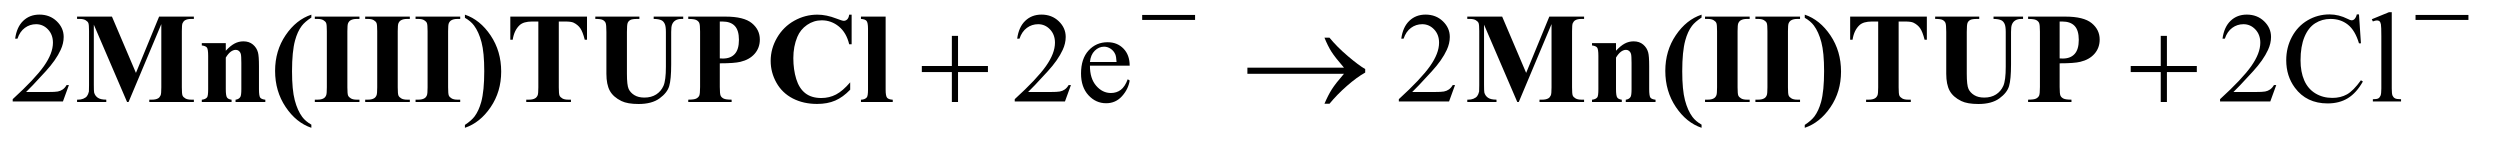 <?xml version="1.0" encoding="UTF-8"?>
<!DOCTYPE svg PUBLIC '-//W3C//DTD SVG 1.0//EN'
          'http://www.w3.org/TR/2001/REC-SVG-20010904/DTD/svg10.dtd'>
<svg stroke-dasharray="none" shape-rendering="auto" xmlns="http://www.w3.org/2000/svg" font-family="'Dialog'" text-rendering="auto" width="304" fill-opacity="1" color-interpolation="auto" color-rendering="auto" preserveAspectRatio="xMidYMid meet" font-size="12px" viewBox="0 0 304 18" fill="black" xmlns:xlink="http://www.w3.org/1999/xlink" stroke="black" image-rendering="auto" stroke-miterlimit="10" stroke-linecap="square" stroke-linejoin="miter" font-style="normal" stroke-width="1" height="18" stroke-dashoffset="0" font-weight="normal" stroke-opacity="1"
><!--Generated by the Batik Graphics2D SVG Generator--><defs id="genericDefs"
  /><g
  ><defs id="defs1"
    ><clipPath clipPathUnits="userSpaceOnUse" id="clipPath1"
      ><path d="M1.062 5.066 L193.804 5.066 L193.804 16.026 L1.062 16.026 L1.062 5.066 Z"
      /></clipPath
      ><clipPath clipPathUnits="userSpaceOnUse" id="clipPath2"
      ><path d="M33.926 161.864 L33.926 512.011 L6191.824 512.011 L6191.824 161.864 Z"
      /></clipPath
    ></defs
    ><g transform="scale(1.576,1.576) translate(-1.062,-5.066) matrix(0.031,0,0,0.031,0,0)"
    ><path d="M205.719 375.219 L190.875 416 L65.875 416 L65.875 410.219 Q121.031 359.906 143.531 328.031 Q166.031 296.156 166.031 269.75 Q166.031 249.594 153.688 236.625 Q141.344 223.656 124.156 223.656 Q108.531 223.656 96.109 232.797 Q83.688 241.938 77.75 259.594 L71.969 259.594 Q75.875 230.688 92.047 215.219 Q108.219 199.75 132.438 199.75 Q158.219 199.75 175.484 216.312 Q192.75 232.875 192.75 255.375 Q192.75 271.469 185.25 287.562 Q173.688 312.875 147.75 341.156 Q108.844 383.656 99.156 392.406 L154.469 392.406 Q171.344 392.406 178.141 391.156 Q184.938 389.906 190.406 386.078 Q195.875 382.25 199.938 375.219 L205.719 375.219 ZM2699.719 375.219 L2684.875 416 L2559.875 416 L2559.875 410.219 Q2615.031 359.906 2637.531 328.031 Q2660.031 296.156 2660.031 269.75 Q2660.031 249.594 2647.688 236.625 Q2635.344 223.656 2618.156 223.656 Q2602.531 223.656 2590.109 232.797 Q2577.688 241.938 2571.75 259.594 L2565.969 259.594 Q2569.875 230.688 2586.047 215.219 Q2602.219 199.75 2626.438 199.75 Q2652.219 199.75 2669.484 216.312 Q2686.75 232.875 2686.75 255.375 Q2686.75 271.469 2679.25 287.562 Q2667.688 312.875 2641.75 341.156 Q2602.844 383.656 2593.156 392.406 L2648.469 392.406 Q2665.344 392.406 2672.141 391.156 Q2678.938 389.906 2684.406 386.078 Q2689.875 382.25 2693.938 375.219 L2699.719 375.219 ZM2747.062 326.781 Q2746.906 358.656 2762.531 376.781 Q2778.156 394.906 2799.25 394.906 Q2813.312 394.906 2823.703 387.172 Q2834.094 379.438 2841.125 360.688 L2845.969 363.812 Q2842.688 385.219 2826.906 402.797 Q2811.125 420.375 2787.375 420.375 Q2761.594 420.375 2743.234 400.297 Q2724.875 380.219 2724.875 346.312 Q2724.875 309.594 2743.703 289.047 Q2762.531 268.5 2790.969 268.5 Q2815.031 268.5 2830.5 284.359 Q2845.969 300.219 2845.969 326.781 L2747.062 326.781 ZM2747.062 317.719 L2813.312 317.719 Q2812.531 303.969 2810.031 298.344 Q2806.125 289.594 2798.391 284.594 Q2790.656 279.594 2782.219 279.594 Q2769.25 279.594 2759.016 289.672 Q2748.781 299.75 2747.062 317.719 ZM3655.719 375.219 L3640.875 416 L3515.875 416 L3515.875 410.219 Q3571.031 359.906 3593.531 328.031 Q3616.031 296.156 3616.031 269.75 Q3616.031 249.594 3603.688 236.625 Q3591.344 223.656 3574.156 223.656 Q3558.531 223.656 3546.109 232.797 Q3533.688 241.938 3527.75 259.594 L3521.969 259.594 Q3525.875 230.688 3542.047 215.219 Q3558.219 199.75 3582.438 199.75 Q3608.219 199.75 3625.484 216.312 Q3642.75 232.875 3642.75 255.375 Q3642.75 271.469 3635.25 287.562 Q3623.688 312.875 3597.75 341.156 Q3558.844 383.656 3549.156 392.406 L3604.469 392.406 Q3621.344 392.406 3628.141 391.156 Q3634.938 389.906 3640.406 386.078 Q3645.875 382.25 3649.938 375.219 L3655.719 375.219 ZM5699.719 375.219 L5684.875 416 L5559.875 416 L5559.875 410.219 Q5615.031 359.906 5637.531 328.031 Q5660.031 296.156 5660.031 269.75 Q5660.031 249.594 5647.688 236.625 Q5635.344 223.656 5618.156 223.656 Q5602.531 223.656 5590.109 232.797 Q5577.688 241.938 5571.75 259.594 L5565.969 259.594 Q5569.875 230.688 5586.047 215.219 Q5602.219 199.75 5626.438 199.75 Q5652.219 199.75 5669.484 216.312 Q5686.75 232.875 5686.75 255.375 Q5686.75 271.469 5679.25 287.562 Q5667.688 312.875 5641.75 341.156 Q5602.844 383.656 5593.156 392.406 L5648.469 392.406 Q5665.344 392.406 5672.141 391.156 Q5678.938 389.906 5684.406 386.078 Q5689.875 382.25 5693.938 375.219 L5699.719 375.219 ZM5905.656 199.281 L5910.5 271.312 L5905.656 271.312 Q5895.969 238.969 5878 224.75 Q5860.031 210.531 5834.875 210.531 Q5813.781 210.531 5796.75 221.234 Q5779.719 231.938 5769.953 255.375 Q5760.188 278.812 5760.188 313.656 Q5760.188 342.406 5769.406 363.5 Q5778.625 384.594 5797.141 395.844 Q5815.656 407.094 5839.406 407.094 Q5860.031 407.094 5875.812 398.266 Q5891.594 389.438 5910.5 363.188 L5915.344 366.312 Q5899.406 394.594 5878.156 407.719 Q5856.906 420.844 5827.688 420.844 Q5775.031 420.844 5746.125 381.781 Q5724.562 352.719 5724.562 313.344 Q5724.562 281.625 5738.781 255.062 Q5753 228.5 5777.922 213.891 Q5802.844 199.281 5832.375 199.281 Q5855.344 199.281 5877.688 210.531 Q5884.25 213.969 5887.062 213.969 Q5891.281 213.969 5894.406 211 Q5898.469 206.781 5900.188 199.281 L5905.656 199.281 ZM5987.219 193.812 L5987.219 383.656 Q5987.219 397.094 5989.172 401.469 Q5991.125 405.844 5995.188 408.109 Q5999.25 410.375 6010.344 410.375 L6010.344 416 L5940.188 416 L5940.188 410.375 Q5950.031 410.375 5953.625 408.344 Q5957.219 406.312 5959.25 401.625 Q5961.281 396.938 5961.281 383.656 L5961.281 253.656 Q5961.281 229.438 5960.188 223.891 Q5959.094 218.344 5956.672 216.312 Q5954.25 214.281 5950.5 214.281 Q5946.438 214.281 5940.188 216.781 L5937.531 211.312 L5980.188 193.812 L5987.219 193.812 Z" stroke="none" clip-path="url(#clipPath2)"
    /></g
    ><g transform="matrix(0.049,0,0,0.049,-1.673,-7.983)"
    ><path d="M2868.625 200 L2999.875 200 L2999.875 212.375 L2868.625 212.375 L2868.625 200 ZM6028.625 200 L6159.875 200 L6159.875 212.375 L6028.625 212.375 L6028.625 200 Z" stroke="none" clip-path="url(#clipPath2)"
    /></g
    ><g transform="matrix(0.049,0,0,0.049,-1.673,-7.983)"
    ><path d="M2396.312 251.938 L2411.625 251.938 L2411.625 326.625 L2485.844 326.625 L2485.844 341.781 L2411.625 341.781 L2411.625 416 L2396.312 416 L2396.312 341.781 L2321.781 341.781 L2321.781 326.625 L2396.312 326.625 L2396.312 251.938 ZM3369.406 346 L3129.719 346 L3129.719 330.844 L3369.406 330.844 Q3347.219 305.219 3338.312 291.234 Q3329.406 277.25 3320.969 256.469 L3333.469 256.469 Q3351.75 278.969 3378.938 302.094 Q3406.125 325.219 3422.062 334.281 L3422.062 343.031 Q3401.281 354.594 3376.672 376.156 Q3352.062 397.719 3333.469 420.375 L3320.969 420.375 Q3329.875 399.281 3339.25 384.594 Q3348.625 369.906 3369.406 346 ZM5396.312 251.938 L5411.625 251.938 L5411.625 326.625 L5485.844 326.625 L5485.844 341.781 L5411.625 341.781 L5411.625 416 L5396.312 416 L5396.312 341.781 L5321.781 341.781 L5321.781 326.625 L5396.312 326.625 L5396.312 251.938 Z" stroke="none" clip-path="url(#clipPath2)"
    /></g
    ><g transform="matrix(0.049,0,0,0.049,-1.673,-7.983)"
    ><path d="M371.5 343.812 L429 204.125 L515.25 204.125 L515.25 209.906 L508.375 209.906 Q499 209.906 493.375 213.188 Q489.469 215.375 487.125 220.531 Q485.406 224.281 485.406 240.062 L485.406 379.75 Q485.406 396 487.125 400.062 Q488.844 404.125 494.156 407.172 Q499.469 410.219 508.375 410.219 L515.25 410.219 L515.25 416 L404.625 416 L404.625 410.219 L411.5 410.219 Q420.875 410.219 426.5 406.938 Q430.406 404.75 432.75 399.438 Q434.469 395.688 434.469 379.75 L434.469 222.719 L353.219 416 L349.469 416 L266.969 224.125 L266.969 373.344 Q266.969 388.969 267.75 392.562 Q269.781 400.375 276.578 405.297 Q283.375 410.219 297.906 410.219 L297.906 416 L225.406 416 L225.406 410.219 L227.594 410.219 Q234.625 410.375 240.719 407.953 Q246.812 405.531 249.938 401.469 Q253.062 397.406 254.781 390.062 Q255.094 388.344 255.094 374.125 L255.094 240.062 Q255.094 223.969 253.375 219.984 Q251.656 216 246.344 212.953 Q241.031 209.906 232.125 209.906 L225.406 209.906 L225.406 204.125 L311.969 204.125 L371.5 343.812 ZM594.469 269.906 L594.469 288.812 Q605.719 276.625 616.031 271.078 Q626.344 265.531 638.219 265.531 Q652.438 265.531 661.812 273.422 Q671.188 281.312 674.312 293.031 Q676.812 301.938 676.812 327.25 L676.812 384.125 Q676.812 401 679.859 405.141 Q682.906 409.281 692.594 410.375 L692.594 416 L618.688 416 L618.688 410.375 Q626.969 409.281 630.562 403.5 Q633.062 399.594 633.062 384.125 L633.062 319.125 Q633.062 301.156 631.656 296.469 Q630.25 291.781 626.891 289.203 Q623.531 286.625 619.469 286.625 Q606.031 286.625 594.469 305.844 L594.469 384.125 Q594.469 400.531 597.516 404.906 Q600.562 409.281 608.844 410.375 L608.844 416 L534.938 416 L534.938 410.375 Q544.156 409.438 548.062 404.438 Q550.719 401 550.719 384.125 L550.719 301.625 Q550.719 285.062 547.672 281 Q544.625 276.938 534.938 275.688 L534.938 269.906 L594.469 269.906 ZM806.812 199.281 L806.812 206.469 Q790.562 217.094 782.906 227.25 Q772.281 241.312 766.344 263.344 Q758.844 290.688 758.844 339.75 Q758.844 386 765.641 411.625 Q772.438 437.25 784.156 453.031 Q792.281 463.969 806.812 472.25 L806.812 480.062 Q769.156 467.406 742.984 428.422 Q716.812 389.438 716.812 338.812 Q716.812 288.812 742.906 250.297 Q769 211.781 806.812 199.281 ZM926.188 410.219 L926.188 416 L815.406 416 L815.406 410.219 L822.438 410.219 Q831.656 410.219 837.281 406.938 Q841.344 404.75 843.531 399.438 Q845.25 395.688 845.25 379.75 L845.25 240.375 Q845.25 224.125 843.531 220.062 Q841.812 216 836.578 212.953 Q831.344 209.906 822.438 209.906 L815.406 209.906 L815.406 204.125 L926.188 204.125 L926.188 209.906 L919.156 209.906 Q909.938 209.906 904.312 213.188 Q900.25 215.375 897.906 220.688 Q896.188 224.438 896.188 240.375 L896.188 379.75 Q896.188 396 897.984 400.062 Q899.781 404.125 905.016 407.172 Q910.25 410.219 919.156 410.219 L926.188 410.219 ZM1051.188 410.219 L1051.188 416 L940.406 416 L940.406 410.219 L947.438 410.219 Q956.656 410.219 962.281 406.938 Q966.344 404.75 968.531 399.438 Q970.25 395.688 970.25 379.75 L970.25 240.375 Q970.25 224.125 968.531 220.062 Q966.812 216 961.578 212.953 Q956.344 209.906 947.438 209.906 L940.406 209.906 L940.406 204.125 L1051.188 204.125 L1051.188 209.906 L1044.156 209.906 Q1034.938 209.906 1029.312 213.188 Q1025.25 215.375 1022.906 220.688 Q1021.188 224.438 1021.188 240.375 L1021.188 379.75 Q1021.188 396 1022.984 400.062 Q1024.781 404.125 1030.016 407.172 Q1035.25 410.219 1044.156 410.219 L1051.188 410.219 ZM1176.188 410.219 L1176.188 416 L1065.406 416 L1065.406 410.219 L1072.438 410.219 Q1081.656 410.219 1087.281 406.938 Q1091.344 404.75 1093.531 399.438 Q1095.25 395.688 1095.25 379.75 L1095.25 240.375 Q1095.25 224.125 1093.531 220.062 Q1091.812 216 1086.578 212.953 Q1081.344 209.906 1072.438 209.906 L1065.406 209.906 L1065.406 204.125 L1176.188 204.125 L1176.188 209.906 L1169.156 209.906 Q1159.938 209.906 1154.312 213.188 Q1150.25 215.375 1147.906 220.688 Q1146.188 224.438 1146.188 240.375 L1146.188 379.75 Q1146.188 396 1147.984 400.062 Q1149.781 404.125 1155.016 407.172 Q1160.25 410.219 1169.156 410.219 L1176.188 410.219 ZM1187.906 480.062 L1187.906 472.875 Q1204.156 462.094 1211.812 451.938 Q1222.281 437.875 1228.375 416 Q1235.875 388.5 1235.875 339.438 Q1235.875 293.188 1229.078 267.641 Q1222.281 242.094 1210.562 226.312 Q1202.438 215.375 1187.906 207.094 L1187.906 199.281 Q1225.562 211.938 1251.734 250.922 Q1277.906 289.906 1277.906 340.531 Q1277.906 390.375 1251.734 428.891 Q1225.562 467.406 1187.906 480.062 ZM1490.875 204.125 L1490.875 261.469 L1485.25 261.469 Q1480.25 241.625 1474.156 232.953 Q1468.062 224.281 1457.438 219.125 Q1451.5 216.312 1436.656 216.312 L1420.875 216.312 L1420.875 379.75 Q1420.875 396 1422.672 400.062 Q1424.469 404.125 1429.703 407.172 Q1434.938 410.219 1444 410.219 L1451.031 410.219 L1451.031 416 L1340.094 416 L1340.094 410.219 L1347.125 410.219 Q1356.344 410.219 1361.969 406.938 Q1366.031 404.75 1368.375 399.438 Q1370.094 395.688 1370.094 379.75 L1370.094 216.312 L1354.781 216.312 Q1333.375 216.312 1323.688 225.375 Q1310.094 238.031 1306.5 261.469 L1300.562 261.469 L1300.562 204.125 L1490.875 204.125 ZM1511.5 204.125 L1620.875 204.125 L1620.875 209.906 L1615.406 209.906 Q1603.062 209.906 1598.453 212.484 Q1593.844 215.062 1591.891 219.594 Q1589.938 224.125 1589.938 242.25 L1589.938 346 Q1589.938 374.438 1594.234 383.656 Q1598.531 392.875 1608.375 398.969 Q1618.219 405.062 1633.219 405.062 Q1650.406 405.062 1662.516 397.328 Q1674.625 389.594 1680.641 376 Q1686.656 362.406 1686.656 328.656 L1686.656 242.25 Q1686.656 228.031 1683.688 221.938 Q1680.719 215.844 1676.188 213.5 Q1669.156 209.906 1656.344 209.906 L1656.344 204.125 L1729.625 204.125 L1729.625 209.906 L1725.25 209.906 Q1716.344 209.906 1710.406 213.5 Q1704.469 217.094 1701.812 224.281 Q1699.781 229.281 1699.781 242.25 L1699.781 322.719 Q1699.781 360.062 1694.859 376.625 Q1689.938 393.188 1670.875 407.094 Q1651.812 421 1618.844 421 Q1591.344 421 1576.344 413.656 Q1555.875 403.656 1547.438 388.031 Q1539 372.406 1539 346 L1539 242.25 Q1539 223.969 1536.969 219.516 Q1534.938 215.062 1529.938 212.406 Q1524.938 209.75 1511.5 209.906 L1511.5 204.125 ZM1820.406 320.062 L1820.406 378.812 Q1820.406 396 1822.516 400.453 Q1824.625 404.906 1830.016 407.562 Q1835.406 410.219 1849.781 410.219 L1849.781 416 L1742.125 416 L1742.125 410.219 Q1756.812 410.219 1762.047 407.484 Q1767.281 404.75 1769.391 400.375 Q1771.5 396 1771.5 378.812 L1771.5 241.312 Q1771.5 224.125 1769.391 219.672 Q1767.281 215.219 1761.969 212.562 Q1756.656 209.906 1742.125 209.906 L1742.125 204.125 L1834.469 204.125 Q1880.094 204.125 1899.938 220.375 Q1919.781 236.625 1919.781 261 Q1919.781 281.625 1906.969 296.312 Q1894.156 311 1871.656 316.312 Q1856.5 320.062 1820.406 320.062 ZM1820.406 216.312 L1820.406 307.875 Q1825.562 308.188 1828.219 308.188 Q1847.281 308.188 1857.594 296.859 Q1867.906 285.531 1867.906 261.781 Q1867.906 238.188 1857.594 227.25 Q1847.281 216.312 1826.812 216.312 L1820.406 216.312 ZM2147.594 199.281 L2147.594 272.719 L2141.5 272.719 Q2134.625 243.969 2115.875 228.656 Q2097.125 213.344 2073.375 213.344 Q2053.531 213.344 2036.969 224.75 Q2020.406 236.156 2012.75 254.594 Q2002.906 278.188 2002.906 307.094 Q2002.906 335.531 2010.094 358.891 Q2017.281 382.25 2032.594 394.203 Q2047.906 406.156 2072.281 406.156 Q2092.281 406.156 2108.922 397.406 Q2125.562 388.656 2144 367.25 L2144 385.531 Q2126.188 404.125 2106.891 412.484 Q2087.594 420.844 2061.812 420.844 Q2027.906 420.844 2001.578 407.25 Q1975.25 393.656 1960.953 368.188 Q1946.656 342.719 1946.656 313.969 Q1946.656 283.656 1962.516 256.469 Q1978.375 229.281 2005.328 214.281 Q2032.281 199.281 2062.594 199.281 Q2084.938 199.281 2109.781 208.969 Q2124.156 214.594 2128.062 214.594 Q2133.062 214.594 2136.734 210.922 Q2140.406 207.25 2141.5 199.281 L2147.594 199.281 ZM2231.969 204.125 L2231.969 385.688 Q2231.969 401.156 2235.562 405.453 Q2239.156 409.75 2249.625 410.375 L2249.625 416 L2170.719 416 L2170.719 410.375 Q2180.406 410.062 2185.094 404.75 Q2188.219 401.156 2188.219 385.688 L2188.219 234.438 Q2188.219 219.125 2184.625 214.828 Q2181.031 210.531 2170.719 209.906 L2170.719 204.125 L2231.969 204.125 ZM3821.5 343.812 L3879 204.125 L3965.25 204.125 L3965.25 209.906 L3958.375 209.906 Q3949 209.906 3943.375 213.188 Q3939.469 215.375 3937.125 220.531 Q3935.406 224.281 3935.406 240.062 L3935.406 379.75 Q3935.406 396 3937.125 400.062 Q3938.844 404.125 3944.156 407.172 Q3949.469 410.219 3958.375 410.219 L3965.25 410.219 L3965.25 416 L3854.625 416 L3854.625 410.219 L3861.5 410.219 Q3870.875 410.219 3876.5 406.938 Q3880.406 404.75 3882.75 399.438 Q3884.469 395.688 3884.469 379.75 L3884.469 222.719 L3803.219 416 L3799.469 416 L3716.969 224.125 L3716.969 373.344 Q3716.969 388.969 3717.75 392.562 Q3719.781 400.375 3726.578 405.297 Q3733.375 410.219 3747.906 410.219 L3747.906 416 L3675.406 416 L3675.406 410.219 L3677.594 410.219 Q3684.625 410.375 3690.719 407.953 Q3696.812 405.531 3699.938 401.469 Q3703.062 397.406 3704.781 390.062 Q3705.094 388.344 3705.094 374.125 L3705.094 240.062 Q3705.094 223.969 3703.375 219.984 Q3701.656 216 3696.344 212.953 Q3691.031 209.906 3682.125 209.906 L3675.406 209.906 L3675.406 204.125 L3761.969 204.125 L3821.5 343.812 ZM4044.469 269.906 L4044.469 288.812 Q4055.719 276.625 4066.031 271.078 Q4076.344 265.531 4088.219 265.531 Q4102.438 265.531 4111.812 273.422 Q4121.188 281.312 4124.312 293.031 Q4126.812 301.938 4126.812 327.25 L4126.812 384.125 Q4126.812 401 4129.859 405.141 Q4132.906 409.281 4142.594 410.375 L4142.594 416 L4068.688 416 L4068.688 410.375 Q4076.969 409.281 4080.562 403.5 Q4083.062 399.594 4083.062 384.125 L4083.062 319.125 Q4083.062 301.156 4081.656 296.469 Q4080.25 291.781 4076.891 289.203 Q4073.531 286.625 4069.469 286.625 Q4056.031 286.625 4044.469 305.844 L4044.469 384.125 Q4044.469 400.531 4047.516 404.906 Q4050.562 409.281 4058.844 410.375 L4058.844 416 L3984.938 416 L3984.938 410.375 Q3994.156 409.438 3998.062 404.438 Q4000.719 401 4000.719 384.125 L4000.719 301.625 Q4000.719 285.062 3997.672 281 Q3994.625 276.938 3984.938 275.688 L3984.938 269.906 L4044.469 269.906 ZM4256.812 199.281 L4256.812 206.469 Q4240.562 217.094 4232.906 227.25 Q4222.281 241.312 4216.344 263.344 Q4208.844 290.688 4208.844 339.75 Q4208.844 386 4215.641 411.625 Q4222.438 437.25 4234.156 453.031 Q4242.281 463.969 4256.812 472.25 L4256.812 480.062 Q4219.156 467.406 4192.984 428.422 Q4166.812 389.438 4166.812 338.812 Q4166.812 288.812 4192.906 250.297 Q4219 211.781 4256.812 199.281 ZM4376.188 410.219 L4376.188 416 L4265.406 416 L4265.406 410.219 L4272.438 410.219 Q4281.656 410.219 4287.281 406.938 Q4291.344 404.75 4293.531 399.438 Q4295.25 395.688 4295.25 379.75 L4295.25 240.375 Q4295.25 224.125 4293.531 220.062 Q4291.812 216 4286.578 212.953 Q4281.344 209.906 4272.438 209.906 L4265.406 209.906 L4265.406 204.125 L4376.188 204.125 L4376.188 209.906 L4369.156 209.906 Q4359.938 209.906 4354.312 213.188 Q4350.25 215.375 4347.906 220.688 Q4346.188 224.438 4346.188 240.375 L4346.188 379.75 Q4346.188 396 4347.984 400.062 Q4349.781 404.125 4355.016 407.172 Q4360.25 410.219 4369.156 410.219 L4376.188 410.219 ZM4501.188 410.219 L4501.188 416 L4390.406 416 L4390.406 410.219 L4397.438 410.219 Q4406.656 410.219 4412.281 406.938 Q4416.344 404.75 4418.531 399.438 Q4420.25 395.688 4420.25 379.75 L4420.25 240.375 Q4420.25 224.125 4418.531 220.062 Q4416.812 216 4411.578 212.953 Q4406.344 209.906 4397.438 209.906 L4390.406 209.906 L4390.406 204.125 L4501.188 204.125 L4501.188 209.906 L4494.156 209.906 Q4484.938 209.906 4479.312 213.188 Q4475.25 215.375 4472.906 220.688 Q4471.188 224.438 4471.188 240.375 L4471.188 379.75 Q4471.188 396 4472.984 400.062 Q4474.781 404.125 4480.016 407.172 Q4485.25 410.219 4494.156 410.219 L4501.188 410.219 ZM4512.906 480.062 L4512.906 472.875 Q4529.156 462.094 4536.812 451.938 Q4547.281 437.875 4553.375 416 Q4560.875 388.5 4560.875 339.438 Q4560.875 293.188 4554.078 267.641 Q4547.281 242.094 4535.562 226.312 Q4527.438 215.375 4512.906 207.094 L4512.906 199.281 Q4550.562 211.938 4576.734 250.922 Q4602.906 289.906 4602.906 340.531 Q4602.906 390.375 4576.734 428.891 Q4550.562 467.406 4512.906 480.062 ZM4815.875 204.125 L4815.875 261.469 L4810.25 261.469 Q4805.25 241.625 4799.156 232.953 Q4793.062 224.281 4782.438 219.125 Q4776.5 216.312 4761.656 216.312 L4745.875 216.312 L4745.875 379.75 Q4745.875 396 4747.672 400.062 Q4749.469 404.125 4754.703 407.172 Q4759.938 410.219 4769 410.219 L4776.031 410.219 L4776.031 416 L4665.094 416 L4665.094 410.219 L4672.125 410.219 Q4681.344 410.219 4686.969 406.938 Q4691.031 404.75 4693.375 399.438 Q4695.094 395.688 4695.094 379.75 L4695.094 216.312 L4679.781 216.312 Q4658.375 216.312 4648.688 225.375 Q4635.094 238.031 4631.5 261.469 L4625.562 261.469 L4625.562 204.125 L4815.875 204.125 ZM4836.5 204.125 L4945.875 204.125 L4945.875 209.906 L4940.406 209.906 Q4928.062 209.906 4923.453 212.484 Q4918.844 215.062 4916.891 219.594 Q4914.938 224.125 4914.938 242.25 L4914.938 346 Q4914.938 374.438 4919.234 383.656 Q4923.531 392.875 4933.375 398.969 Q4943.219 405.062 4958.219 405.062 Q4975.406 405.062 4987.516 397.328 Q4999.625 389.594 5005.641 376 Q5011.656 362.406 5011.656 328.656 L5011.656 242.25 Q5011.656 228.031 5008.688 221.938 Q5005.719 215.844 5001.188 213.5 Q4994.156 209.906 4981.344 209.906 L4981.344 204.125 L5054.625 204.125 L5054.625 209.906 L5050.25 209.906 Q5041.344 209.906 5035.406 213.5 Q5029.469 217.094 5026.812 224.281 Q5024.781 229.281 5024.781 242.25 L5024.781 322.719 Q5024.781 360.062 5019.859 376.625 Q5014.938 393.188 4995.875 407.094 Q4976.812 421 4943.844 421 Q4916.344 421 4901.344 413.656 Q4880.875 403.656 4872.438 388.031 Q4864 372.406 4864 346 L4864 242.25 Q4864 223.969 4861.969 219.516 Q4859.938 215.062 4854.938 212.406 Q4849.938 209.75 4836.5 209.906 L4836.5 204.125 ZM5145.406 320.062 L5145.406 378.812 Q5145.406 396 5147.516 400.453 Q5149.625 404.906 5155.016 407.562 Q5160.406 410.219 5174.781 410.219 L5174.781 416 L5067.125 416 L5067.125 410.219 Q5081.812 410.219 5087.047 407.484 Q5092.281 404.75 5094.391 400.375 Q5096.5 396 5096.5 378.812 L5096.5 241.312 Q5096.5 224.125 5094.391 219.672 Q5092.281 215.219 5086.969 212.562 Q5081.656 209.906 5067.125 209.906 L5067.125 204.125 L5159.469 204.125 Q5205.094 204.125 5224.938 220.375 Q5244.781 236.625 5244.781 261 Q5244.781 281.625 5231.969 296.312 Q5219.156 311 5196.656 316.312 Q5181.5 320.062 5145.406 320.062 ZM5145.406 216.312 L5145.406 307.875 Q5150.562 308.188 5153.219 308.188 Q5172.281 308.188 5182.594 296.859 Q5192.906 285.531 5192.906 261.781 Q5192.906 238.188 5182.594 227.25 Q5172.281 216.312 5151.812 216.312 L5145.406 216.312 Z" stroke="none" clip-path="url(#clipPath2)"
    /></g
  ></g
></svg
>
